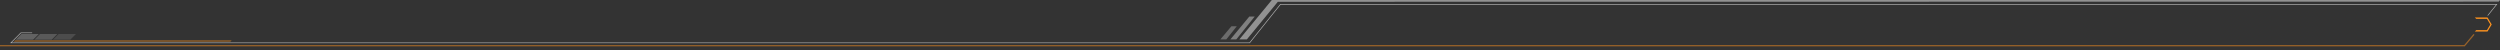 <?xml version="1.0" encoding="utf-8"?>
<!-- Generator: Adobe Illustrator 22.1.0, SVG Export Plug-In . SVG Version: 6.00 Build 0)  -->
<svg version="1.1" id="ce_x5F_hyperlink_RIght" xmlns="http://www.w3.org/2000/svg" xmlns:xlink="http://www.w3.org/1999/xlink"
	 x="0px" y="0px" viewBox="0 0 2000 40" style="enable-background:new 0 0 2000 40;" xml:space="preserve">
<rect x="0" y="0" width="2000" height="40" fill="#333333" stroke="none"/>
<style type="text/css">
	.st0{opacity:0.85;fill:none;stroke:#CCCCCC;stroke-width:0.5;stroke-miterlimit:10;}
	.st1{opacity:0.5;fill:#FF931E;}
	.st2{opacity:0.25;fill:#999999;}
	.st3{opacity:0.25;fill:#CCCCCC;}
	.st4{opacity:0.25;fill:#F2F2F2;}
	.st5{opacity:0.5;fill:none;stroke:#FF931E;stroke-miterlimit:10;}
	.st6{fill:#FF931E;}
	.st7{opacity:0.5;fill:#F2F2F2;}
	.st8{opacity:0.4;fill:#F2F2F2;}
	.st9{opacity:0.3;fill:#F2F2F2;}
</style>
<polyline id="MainPath" class="st0" points="25.708,26.266 16.708,26.266 8.708,34.266 999.708,34.266 
	1024.375,3.458 1997.375,3.458 1990.172,12.458 "/>
<polygon id="StyleBlocksLIne" class="st1" points="185.328,32.268 12.075,32.268 11.008,33.336 184.27,33.336 "/>
<polygon id="StyleBlockDark" class="st2" points="60.755,27.193 46.922,27.193 42.38,31.734 56.255,31.734 "/>
<polygon id="StyleBlockMed" class="st3" points="45.859,27.193 32.026,27.193 27.484,31.734 41.359,31.734 "/>
<polygon id="StyleBlockLight" class="st4" points="30.984,27.193 17.151,27.193 12.609,31.734 26.484,31.734 "/>
<polyline id="LineDownColored" class="st5" points="-117.375,36.542 1971.625,36.542 1979.217,27.495 "/>
<polyline id="Arrow" class="st6" points="1981.02,15.099 1979.897,13.976 1990.007,13.976 1993.376,19.592 
	1990.007,25.208 1979.897,25.208 1981.02,24.085 1989.557,24.085 1992.253,19.592 1989.557,15.099 
	1981.02,15.099 "/>
<polygon class="st7" points="1998.996,1.302 1022.259,1.425 997.5,31.5 991.5,31.5 1017.458,0 2000,0 "/>
<polygon class="st8" points="989.062,31.5 984.312,31.5 999.437,13.25 1003.75,13.25 "/>
<polygon class="st9" points="981.062,31.5 976.312,31.5 985.125,21 989.437,21 "/>
</svg>
